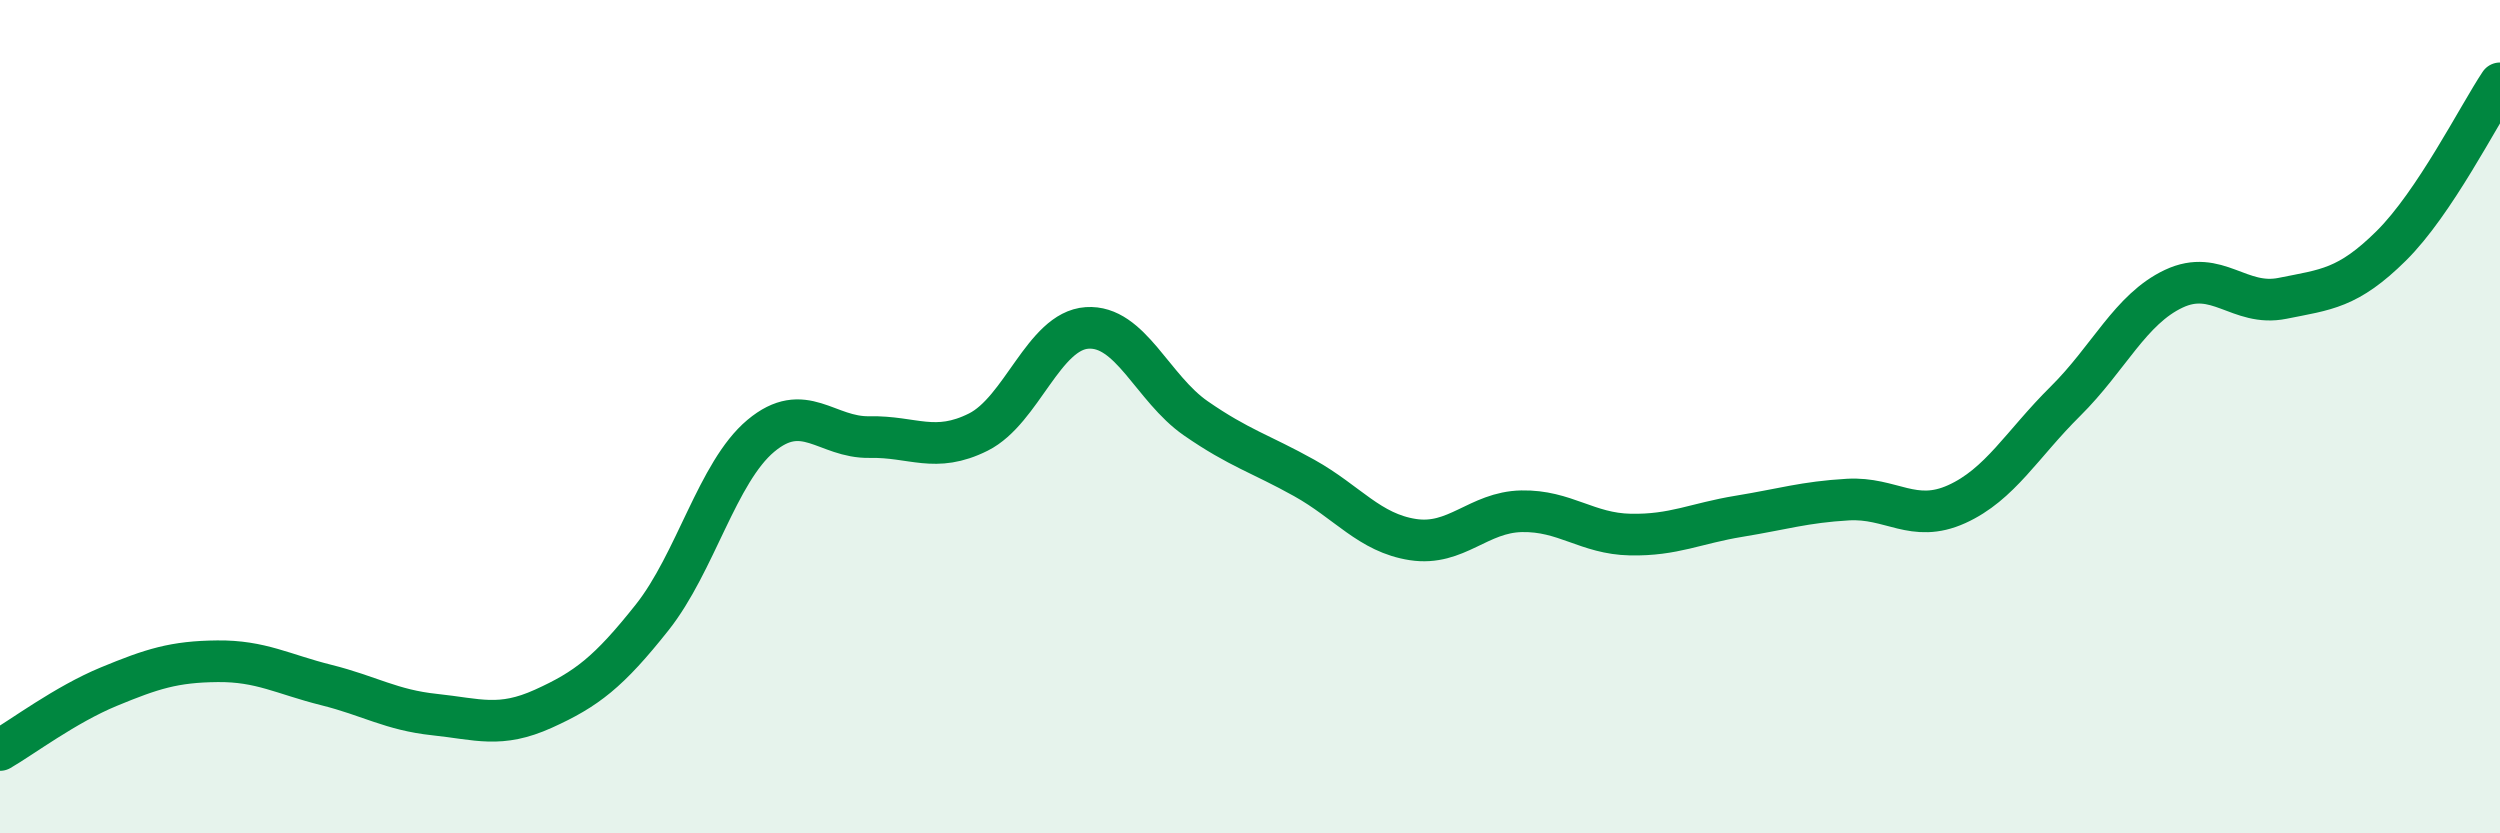 
    <svg width="60" height="20" viewBox="0 0 60 20" xmlns="http://www.w3.org/2000/svg">
      <path
        d="M 0,18 C 0.52,17.7 1.57,16.91 2.61,16.48 C 3.65,16.05 4.18,15.88 5.22,15.87 C 6.26,15.86 6.79,16.18 7.83,16.44 C 8.87,16.7 9.39,17.04 10.43,17.15 C 11.47,17.26 12,17.48 13.04,17.01 C 14.08,16.54 14.61,16.13 15.65,14.82 C 16.69,13.51 17.22,11.33 18.26,10.46 C 19.3,9.59 19.83,10.51 20.87,10.49 C 21.91,10.47 22.44,10.89 23.48,10.37 C 24.52,9.85 25.05,7.94 26.09,7.87 C 27.13,7.8 27.66,9.32 28.7,10.04 C 29.74,10.76 30.26,10.89 31.3,11.47 C 32.34,12.05 32.87,12.79 33.91,12.95 C 34.95,13.11 35.48,12.29 36.52,12.27 C 37.56,12.25 38.09,12.81 39.13,12.83 C 40.17,12.85 40.7,12.56 41.74,12.39 C 42.78,12.22 43.31,12.05 44.35,11.99 C 45.39,11.93 45.92,12.57 46.96,12.1 C 48,11.63 48.53,10.66 49.57,9.63 C 50.61,8.6 51.13,7.42 52.17,6.93 C 53.21,6.44 53.74,7.37 54.78,7.16 C 55.82,6.95 56.35,6.93 57.39,5.9 C 58.43,4.87 59.48,2.78 60,2L60 20L0 20Z"
        fill="#008740"
        opacity="0.1"
        stroke-linecap="round"
        stroke-linejoin="round"
      />
      <path
        d="M 0,18 C 0.52,17.7 1.57,16.91 2.61,16.48 C 3.65,16.05 4.18,15.88 5.22,15.87 C 6.26,15.86 6.79,16.18 7.83,16.44 C 8.87,16.7 9.39,17.04 10.43,17.15 C 11.47,17.26 12,17.48 13.04,17.01 C 14.08,16.54 14.61,16.13 15.65,14.82 C 16.69,13.51 17.22,11.33 18.26,10.46 C 19.3,9.59 19.83,10.51 20.87,10.49 C 21.91,10.47 22.44,10.89 23.48,10.37 C 24.52,9.85 25.05,7.94 26.09,7.87 C 27.13,7.8 27.66,9.32 28.7,10.04 C 29.74,10.76 30.26,10.89 31.3,11.47 C 32.34,12.05 32.87,12.79 33.91,12.95 C 34.95,13.11 35.48,12.29 36.52,12.27 C 37.56,12.25 38.09,12.81 39.13,12.83 C 40.17,12.85 40.7,12.56 41.74,12.39 C 42.78,12.22 43.31,12.05 44.35,11.99 C 45.39,11.93 45.92,12.57 46.96,12.1 C 48,11.63 48.53,10.66 49.57,9.63 C 50.61,8.6 51.13,7.42 52.17,6.93 C 53.21,6.44 53.74,7.37 54.78,7.16 C 55.82,6.95 56.35,6.93 57.39,5.9 C 58.43,4.87 59.48,2.78 60,2"
        stroke="#008740"
        stroke-width="1"
        fill="none"
        stroke-linecap="round"
        stroke-linejoin="round"
      />
    </svg>
  